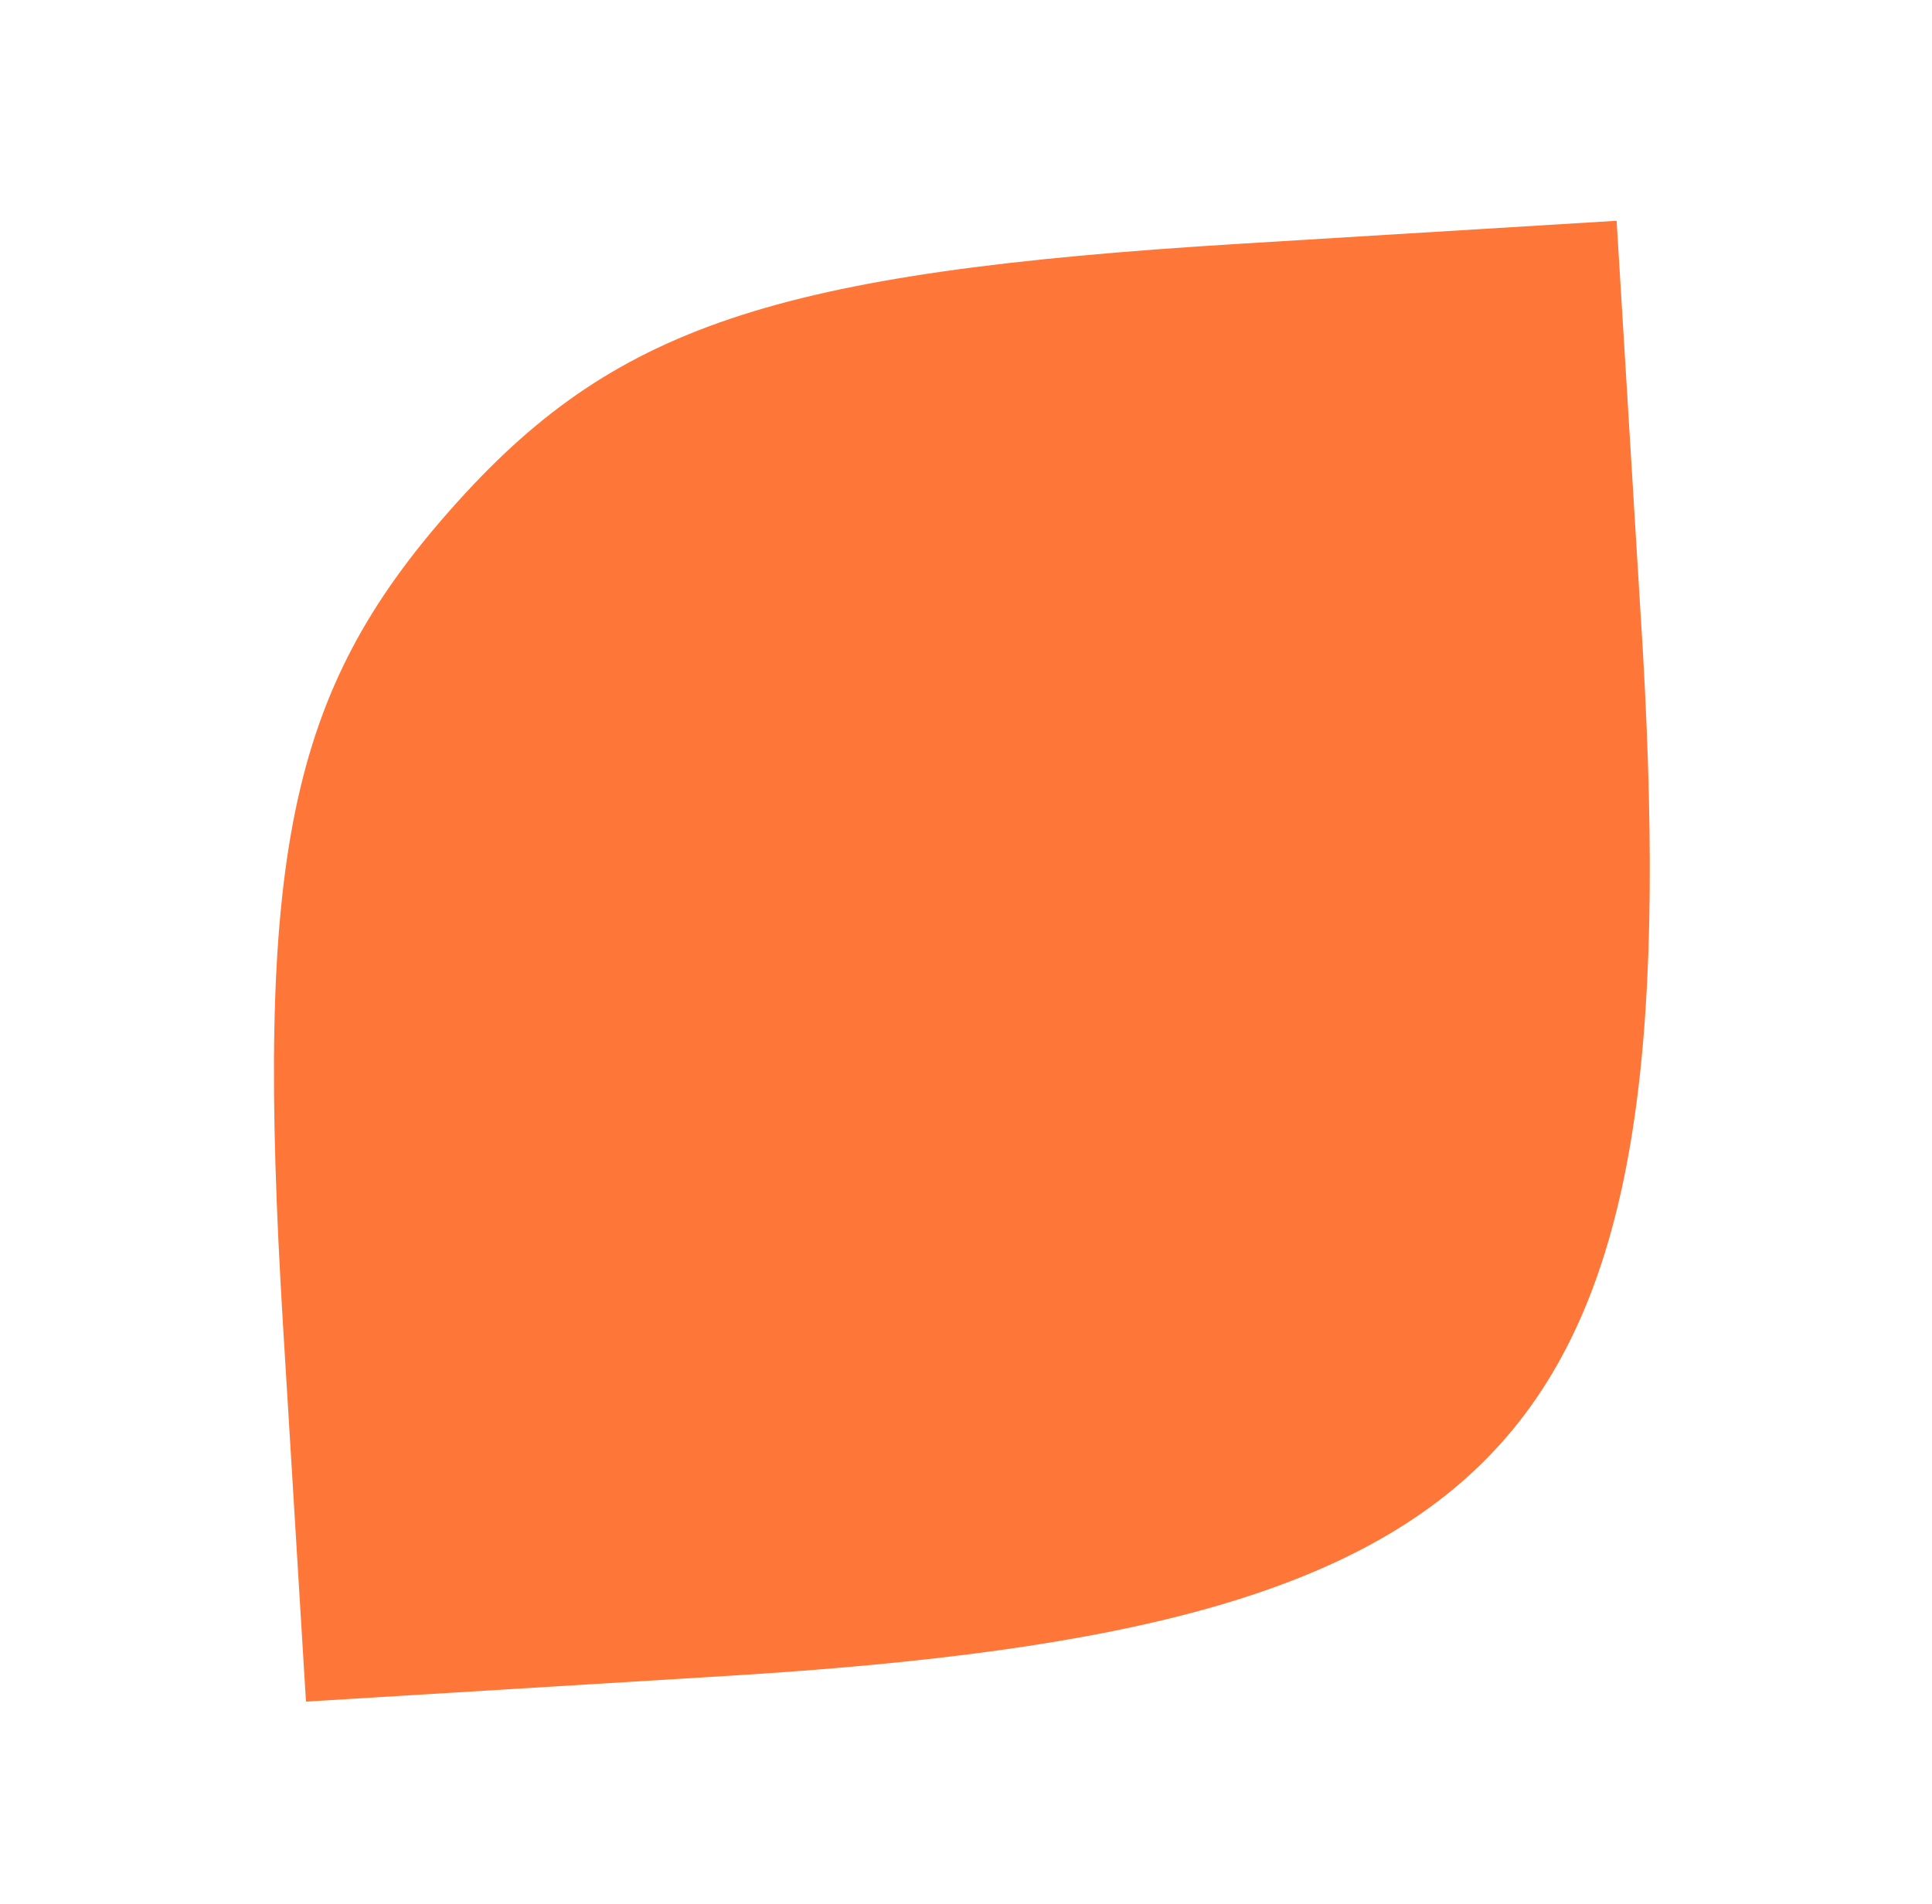 <svg width="70" height="69" viewBox="0 0 70 69" fill="none" xmlns="http://www.w3.org/2000/svg">
<path d="M44.998 8.828C27.963 9.868 22.204 11.822 16.331 18.459C10.458 25.095 9.218 31.049 10.258 48.084L11.086 61.658L26.391 60.724C55.27 58.962 61.144 52.326 59.531 23.704L58.573 8L44.998 8.828Z" fill="#FF7738"/>
</svg>
